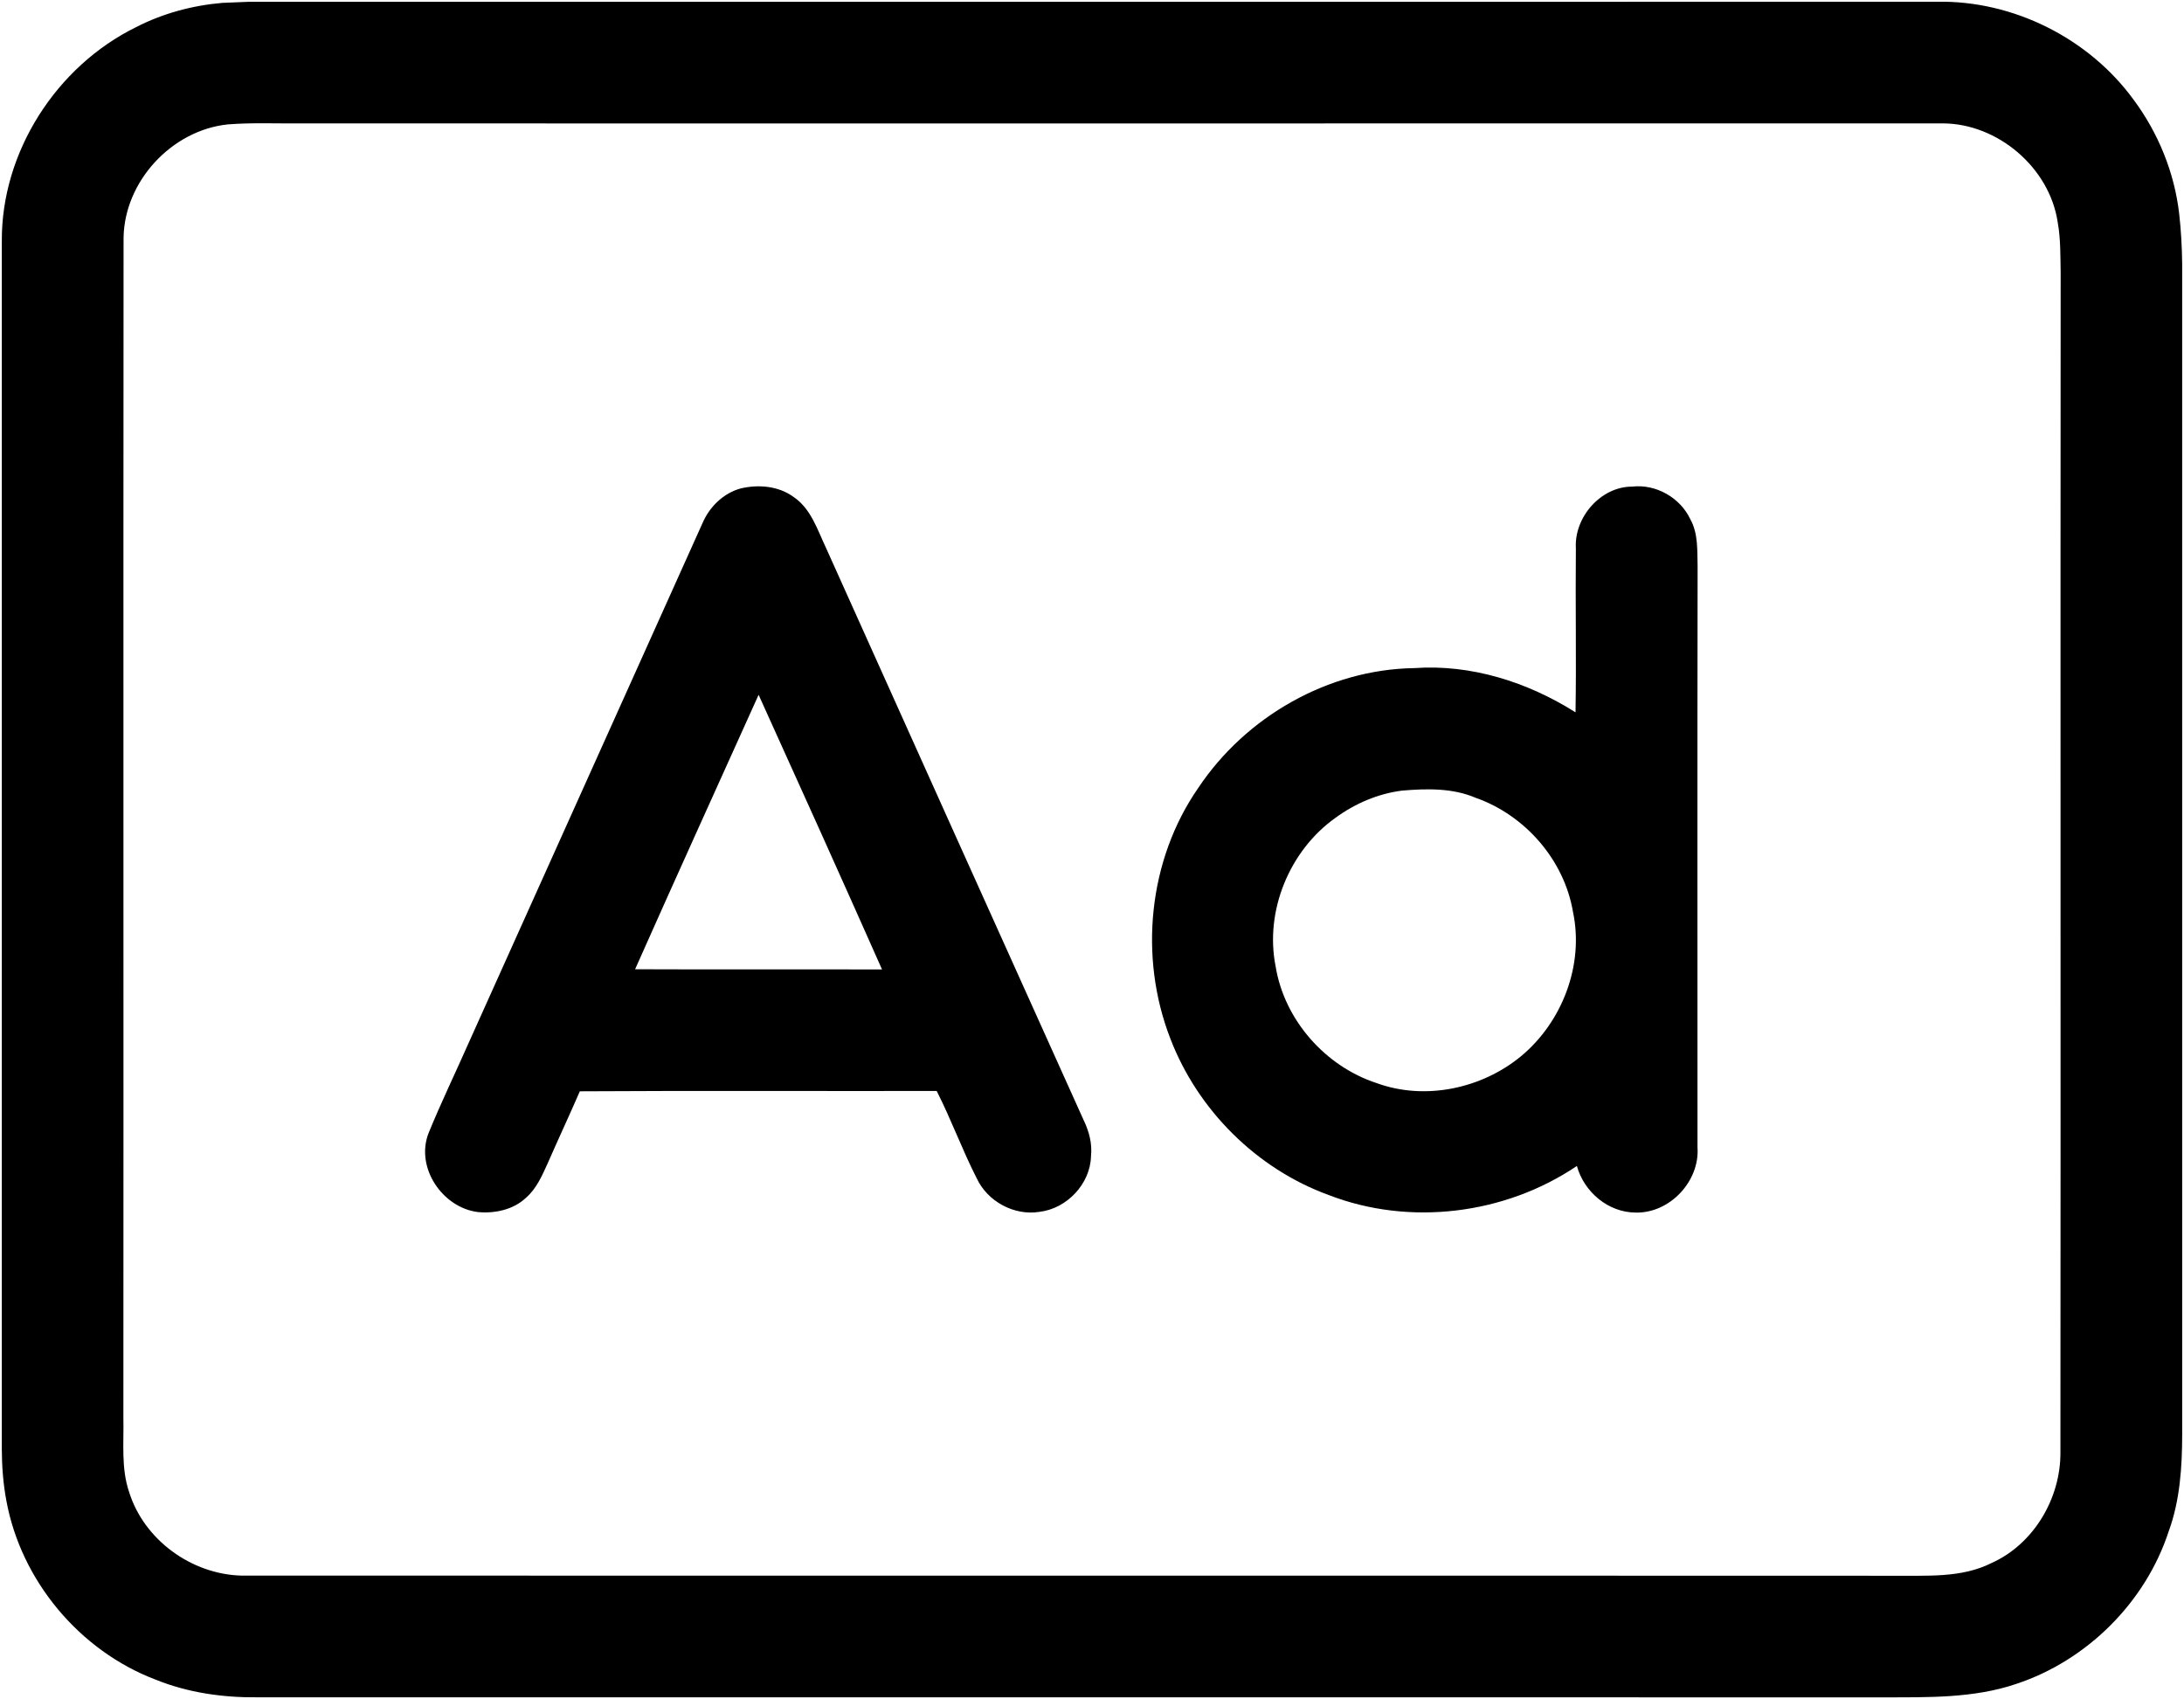 <?xml version="1.0" encoding="UTF-8" ?>
<!DOCTYPE svg PUBLIC "-//W3C//DTD SVG 1.1//EN" "http://www.w3.org/Graphics/SVG/1.1/DTD/svg11.dtd">
<svg width="1203pt" height="936pt" viewBox="0 0 1203 936" version="1.1" xmlns="http://www.w3.org/2000/svg">
<g id="#000000fd">
<path fill="#000000" opacity="1.00" d=" M 122.46 1.58 C 126.09 1.43 133.35 1.14 136.98 0.99 C 446.99 0.99 757.00 1.05 1067.01 0.96 C 1108.89 0.19 1150.47 21.02 1175.16 54.82 C 1188.78 73.12 1197.72 94.99 1200.34 117.68 C 1201.37 126.74 1201.86 135.86 1201.99 144.99 C 1202.01 359.99 1202.00 575.00 1202.00 790.01 C 1201.98 808.08 1200.82 826.54 1194.54 843.66 C 1181.79 882.67 1149.58 914.71 1110.66 927.60 C 1087.01 935.66 1061.63 934.96 1037.00 935.03 C 738.66 934.96 440.32 935.02 141.99 935.00 C 122.86 935.20 103.58 932.49 85.77 925.29 C 43.82 909.37 11.54 870.72 3.48 826.56 C 1.73 817.15 1.02 807.57 0.99 798.02 C 1.01 576.34 1.00 354.66 1.00 132.98 C 0.65 83.82 31.03 36.51 74.97 14.95 C 89.70 7.36 105.97 3.00 122.46 1.58 M 125.44 68.53 C 94.54 71.79 68.53 99.88 68.06 130.99 C 67.88 347.66 68.10 564.33 67.96 781.00 C 68.28 794.63 66.63 808.76 71.12 821.93 C 79.36 848.33 105.51 867.23 132.98 867.96 C 436.32 868.08 739.66 867.91 1043.00 868.04 C 1061.06 867.86 1080.33 869.43 1097.02 861.01 C 1120.29 850.58 1135.14 825.25 1134.93 800.00 C 1135.13 583.34 1134.87 366.66 1135.06 150.00 C 1134.89 140.80 1135.07 131.52 1133.43 122.43 C 1128.96 92.34 1100.35 68.00 1070.03 67.97 C 768.35 68.03 466.68 67.99 165.00 67.99 C 151.81 68.08 138.60 67.49 125.44 68.53 Z" />
<path fill="#000000" opacity="1.00" d=" M 408.07 269.05 C 417.87 266.76 428.91 267.70 437.20 273.82 C 446.82 280.35 450.28 291.97 455.06 301.98 C 502.34 407.02 549.51 512.10 596.91 617.08 C 599.89 623.26 601.70 630.00 600.95 636.94 C 600.57 652.18 587.65 665.80 572.59 667.57 C 558.59 669.85 543.90 661.83 537.97 649.03 C 529.96 633.33 523.95 616.70 515.95 600.99 C 450.43 601.11 384.91 600.77 319.39 601.17 C 313.63 614.41 307.52 627.49 301.73 640.72 C 298.64 647.55 295.56 654.71 289.79 659.76 C 282.83 666.40 272.55 668.59 263.21 667.69 C 243.62 665.24 228.62 643.04 236.11 624.09 C 242.98 607.27 250.92 590.91 258.25 574.28 C 301.14 478.84 344.14 383.44 387.04 287.99 C 390.89 279.07 398.59 271.60 408.07 269.05 M 349.83 533.93 C 395.17 534.13 440.51 533.90 485.85 534.05 C 463.42 483.52 440.69 433.11 417.86 382.75 C 395.15 433.12 372.26 483.43 349.83 533.93 Z" />
<path fill="#000000" opacity="1.00" d=" M 868.03 301.96 C 867.04 284.93 881.75 268.02 899.07 268.06 C 912.13 266.55 925.44 274.12 931.03 285.96 C 935.48 293.85 934.84 303.26 935.08 311.99 C 934.90 418.67 935.03 525.35 935.02 632.03 C 936.36 650.71 919.74 668.43 900.95 667.97 C 885.81 667.90 872.57 656.64 868.58 642.30 C 829.00 669.05 776.43 675.61 731.78 658.27 C 692.18 643.82 659.78 611.53 644.69 572.23 C 627.19 527.30 632.44 473.81 660.04 434.03 C 686.19 394.79 731.58 368.76 778.98 368.04 C 810.34 365.80 841.52 375.76 867.84 392.41 C 868.33 362.26 867.72 332.11 868.03 301.96 M 772.44 435.51 C 759.10 437.16 746.38 442.63 735.57 450.54 C 710.27 468.54 696.55 501.81 702.65 532.38 C 707.43 561.87 730.02 587.42 758.29 596.65 C 784.94 606.38 816.18 599.73 837.84 581.83 C 860.52 562.99 872.59 531.58 866.46 502.46 C 861.63 473.72 840.06 449.02 812.68 439.43 C 800.01 434.04 785.89 434.39 772.44 435.51 Z" />
</g>
</svg>
